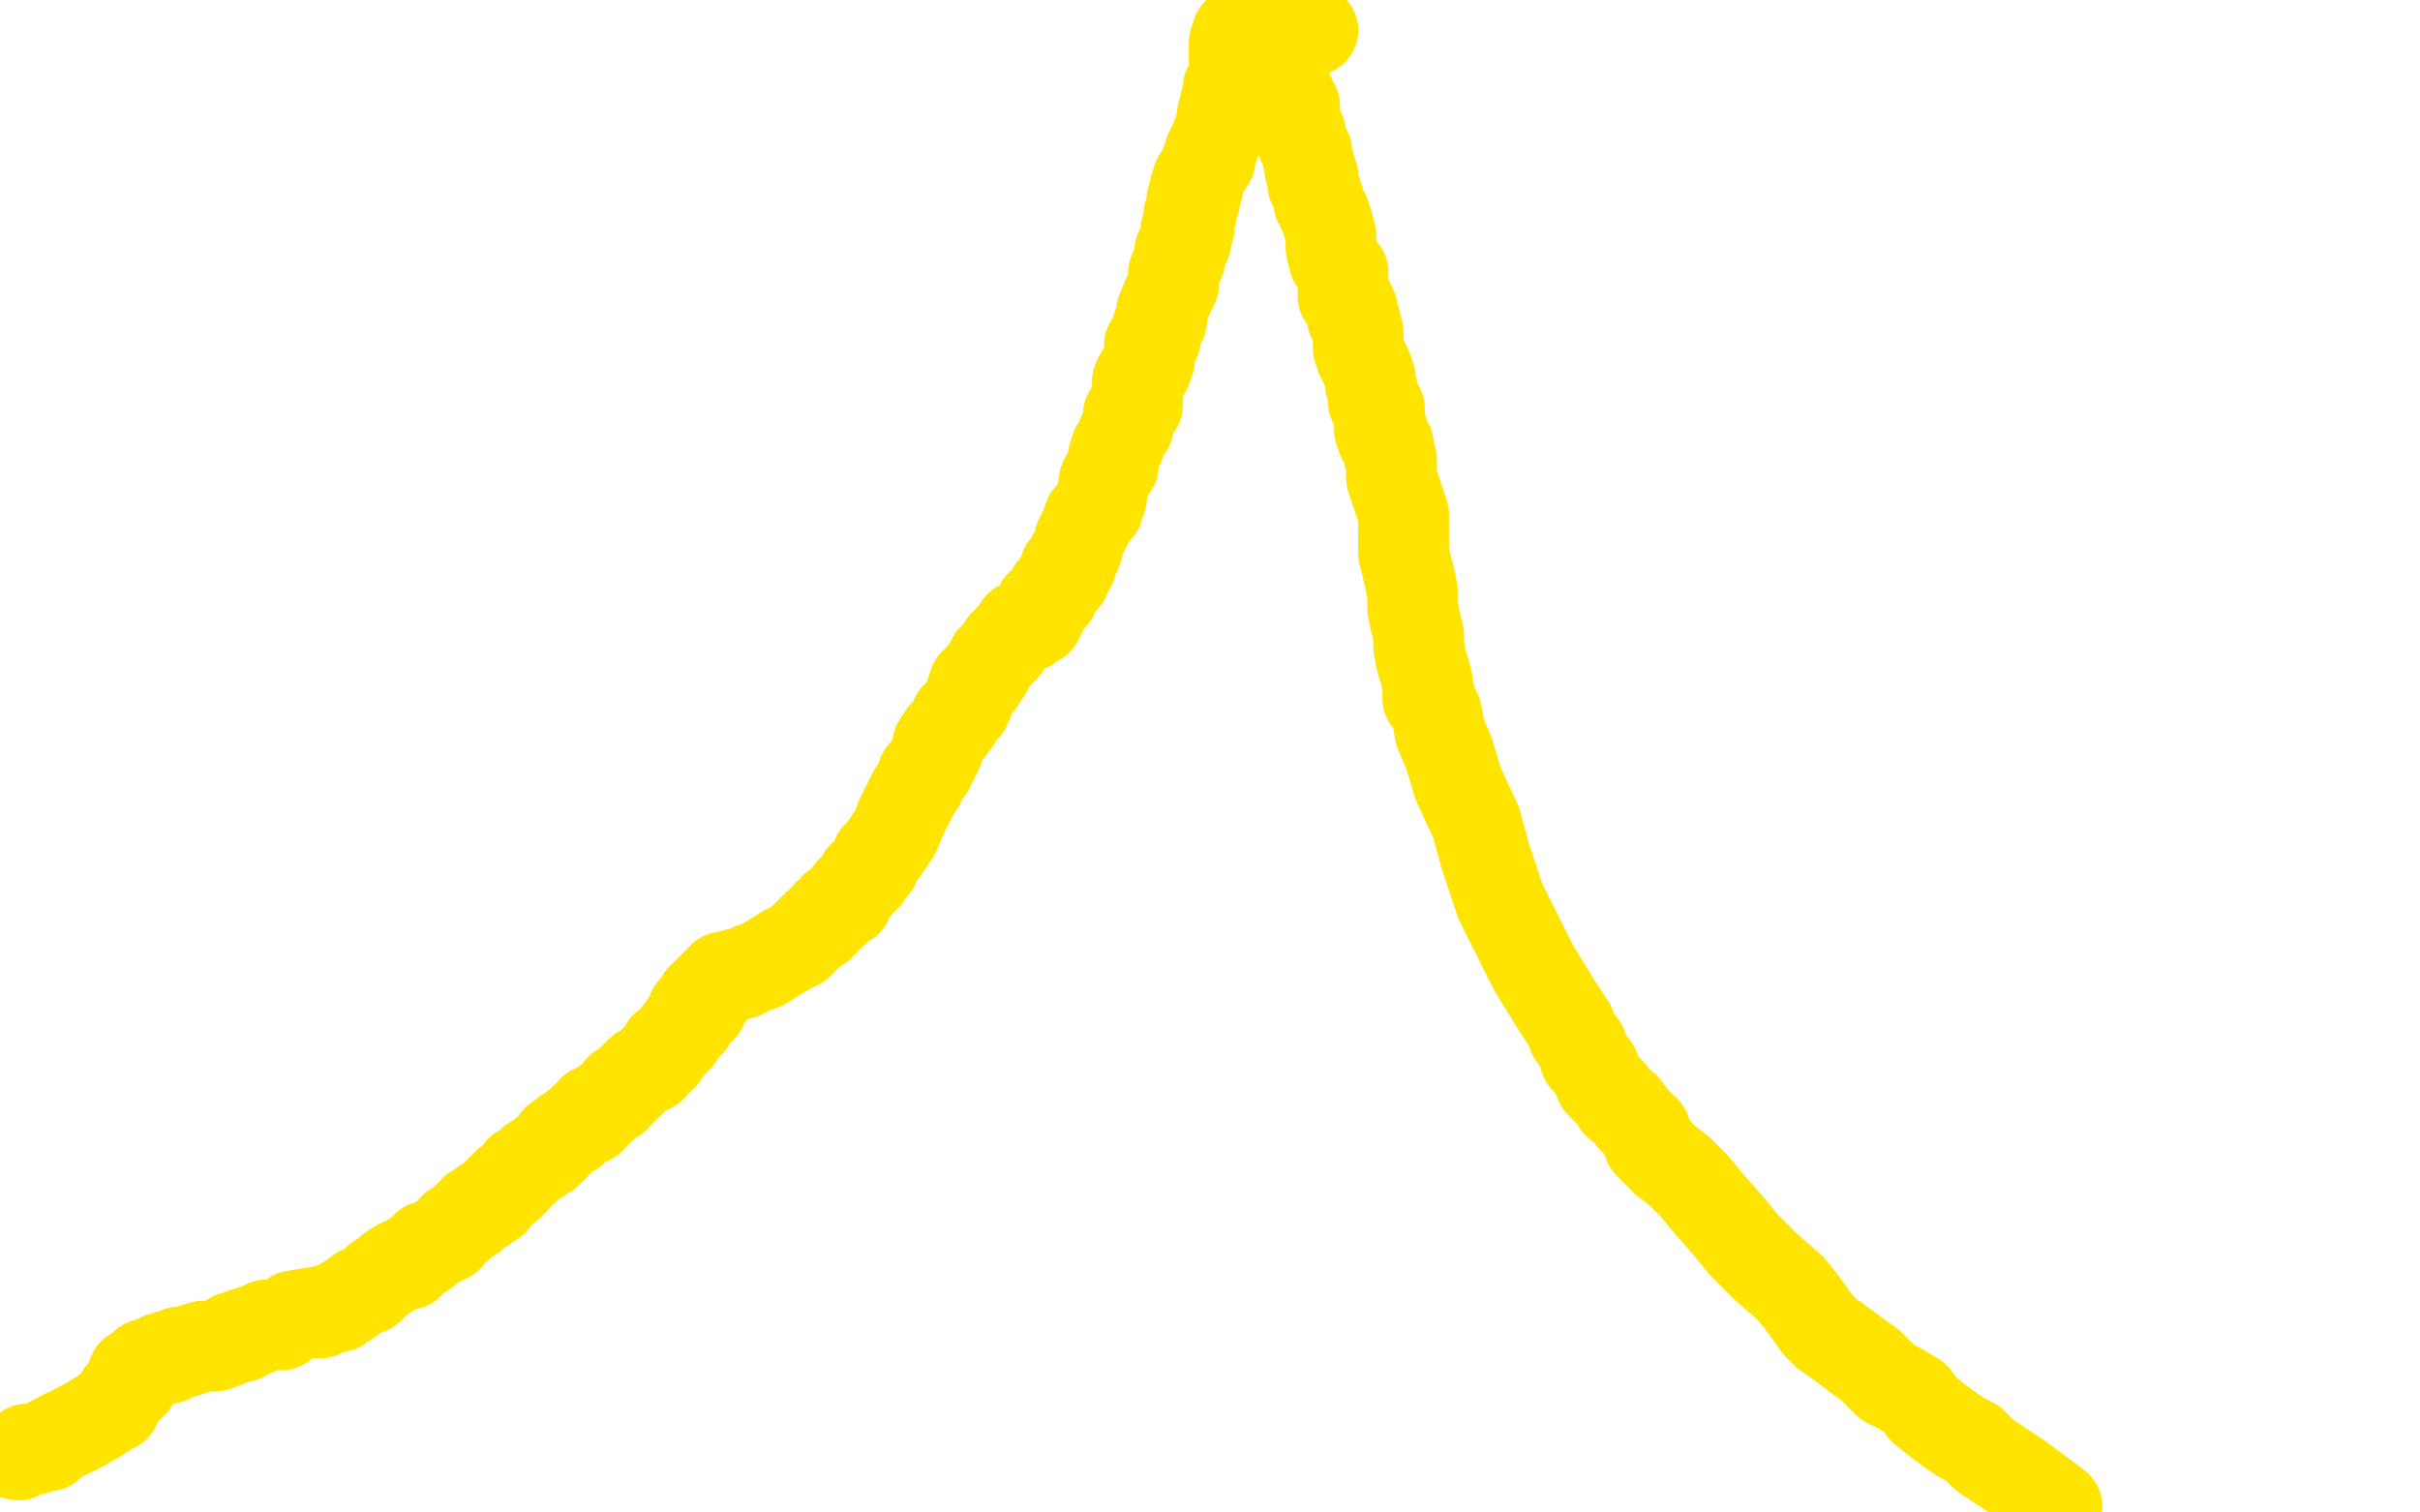 <?xml version="1.0" standalone="no"?>
<!DOCTYPE svg PUBLIC "-//W3C//DTD SVG 1.1//EN"
"http://www.w3.org/Graphics/SVG/1.1/DTD/svg11.dtd">

<svg width="800" height="500" version="1.1" xmlns="http://www.w3.org/2000/svg" xmlns:xlink="http://www.w3.org/1999/xlink" style="stroke-antialiasing: false"><desc>This SVG has been created on https://colorillo.com/</desc><rect x='0' y='0' width='800' height='500' style='fill: rgb(255,255,255); stroke-width:0' /><polyline points="410,11 409,11 409,11 408,14 408,14 408,16 408,16 408,17 408,17 408,19 408,19 408,20 408,20 408,22 408,22 408,25 408,26 406,29 406,30 406,31 406,33 405,34 405,36 405,38 404,38 404,40 404,41 404,42 403,43 402,46 401,48 401,49 400,50 400,53 399,53 399,54 398,56 397,58 396,59 396,61 396,62 395,62 395,64 395,65 395,66 394,66 394,68 394,69 394,70 393,71 393,74 393,76 392,76 392,77 392,78 392,80 390,83 390,86 388,90 388,94 386,98 384,103 384,106 383,107 383,108 382,110 382,111 382,112 380,114 380,115 380,116 380,119 379,122 377,124 376,126 376,128 376,130 376,132 376,133 376,134 375,135 374,136 373,137 373,138 373,139 373,141 372,142 371,144 370,147 369,148 368,151 368,154 366,157 365,159 364,165 363,168 360,171 359,174 357,178 356,182 354,185 354,187 352,188 352,190 352,191 351,192 350,193 348,195 348,197 347,198 344,200 344,203 343,205 342,205 341,206 340,207 337,207 336,209 335,210 332,213 332,214 330,216 328,218 326,222 324,224 324,225 322,226 321,229 320,232 319,234 316,237 316,238 313,242 312,243 310,246 310,248 307,254 305,256 304,259 302,262 300,266 298,270 296,275 294,278 292,281 290,283 289,286 288,287 286,290 285,290 284,292 282,294 281,295 280,297 280,298 279,298 278,299 277,300 276,300 275,302 274,302 273,303 272,305 271,306 270,306 269,307 268,308 266,310 264,312 260,314 252,319 249,320 245,322 243,322 240,323 239,323 238,325 236,326 235,328 234,328 234,329 233,330 232,330 232,331 232,333 230,334 229,334 228,338 227,338 227,339 225,341 224,342 224,343 222,345 220,346 219,349 217,350 216,352 215,353 212,354 211,355 209,357 207,359 205,360 204,362 203,363 201,364 200,365 199,366 196,367 196,369 195,370 193,370 192,371 191,372 189,374 188,374 184,377 184,378 181,381 179,382 178,383 176,384 174,386 172,387 170,390 168,391 168,392 166,393 164,395 163,397 160,398 160,399 157,400 156,402 155,402 152,405 150,406 148,409 147,409 144,411 141,412 140,414 138,415 136,416 135,418 134,418 132,418 129,420 128,421 125,423 122,426 119,427 115,430 113,431 112,432 108,433 106,434 103,434 97,435 93,438 88,438 86,439 84,440 83,440 80,441 80,442 77,442 74,444 71,445 67,445 61,447 60,447 59,447 58,448 57,448 56,448 56,449 55,449 54,449 53,449 52,450 51,450 50,451 48,451 48,452 46,454 44,454 44,455 44,456 44,457 43,458 42,459 41,460 40,461 39,463 38,465 36,466 33,468 28,471 22,474 18,476 16,478 14,478 12,479 9,479 8,480 6,481" style="fill: none; stroke: #ffe400; stroke-width: 30; stroke-linejoin: round; stroke-linecap: round; stroke-antialiasing: false; stroke-antialias: 0; opacity: 1.0"/>
<polyline points="434,10 432,10 432,10 429,10 429,10 428,10 428,10 426,10 426,10 424,10 424,10 423,10 423,10 422,10 422,10 422,12 422,12 422,13 422,13 423,14 423,16 423,18 424,23 424,26 425,28 425,29 426,31 427,33 427,34 428,35 428,38 428,39 429,42 430,44 430,46 431,48 432,50 432,51 433,55 433,56 434,58 434,61 435,63 436,66 436,67 438,71 439,74 440,78 440,82 441,86 444,90 444,92 444,95 444,98 446,100 447,102 447,103 447,105 448,106 449,110 449,113 449,115 450,118 451,120 452,122 453,125 453,127 454,130 454,133 456,135 456,138 456,140 456,142 457,142 457,144 457,145 459,147 459,149 459,150 460,152 460,155 460,158 462,164 464,170 464,177 464,183 465,187 466,191 467,196 467,201 468,206 469,210 469,214 470,219 471,222 472,226 472,228 472,230 472,231 473,231 473,232 474,234 475,236 476,242 479,249 482,259 488,272 491,283 496,298 502,310 507,320 515,333 519,339 520,342 523,346 524,350 527,353 529,358 531,360 533,362 535,365 537,366 540,370 544,374 545,378 548,381 551,384 555,387 560,392 565,398 572,406 576,411 584,419 592,426 596,431 601,438 604,441 607,443 611,446 615,449 618,451 621,454 624,457 628,459 633,462 636,466 641,470 648,475 652,477 656,481 662,485 668,489 672,492 676,495 680,498" style="fill: none; stroke: #ffe400; stroke-width: 30; stroke-linejoin: round; stroke-linecap: round; stroke-antialiasing: false; stroke-antialias: 0; opacity: 1.0"/>
</svg>
